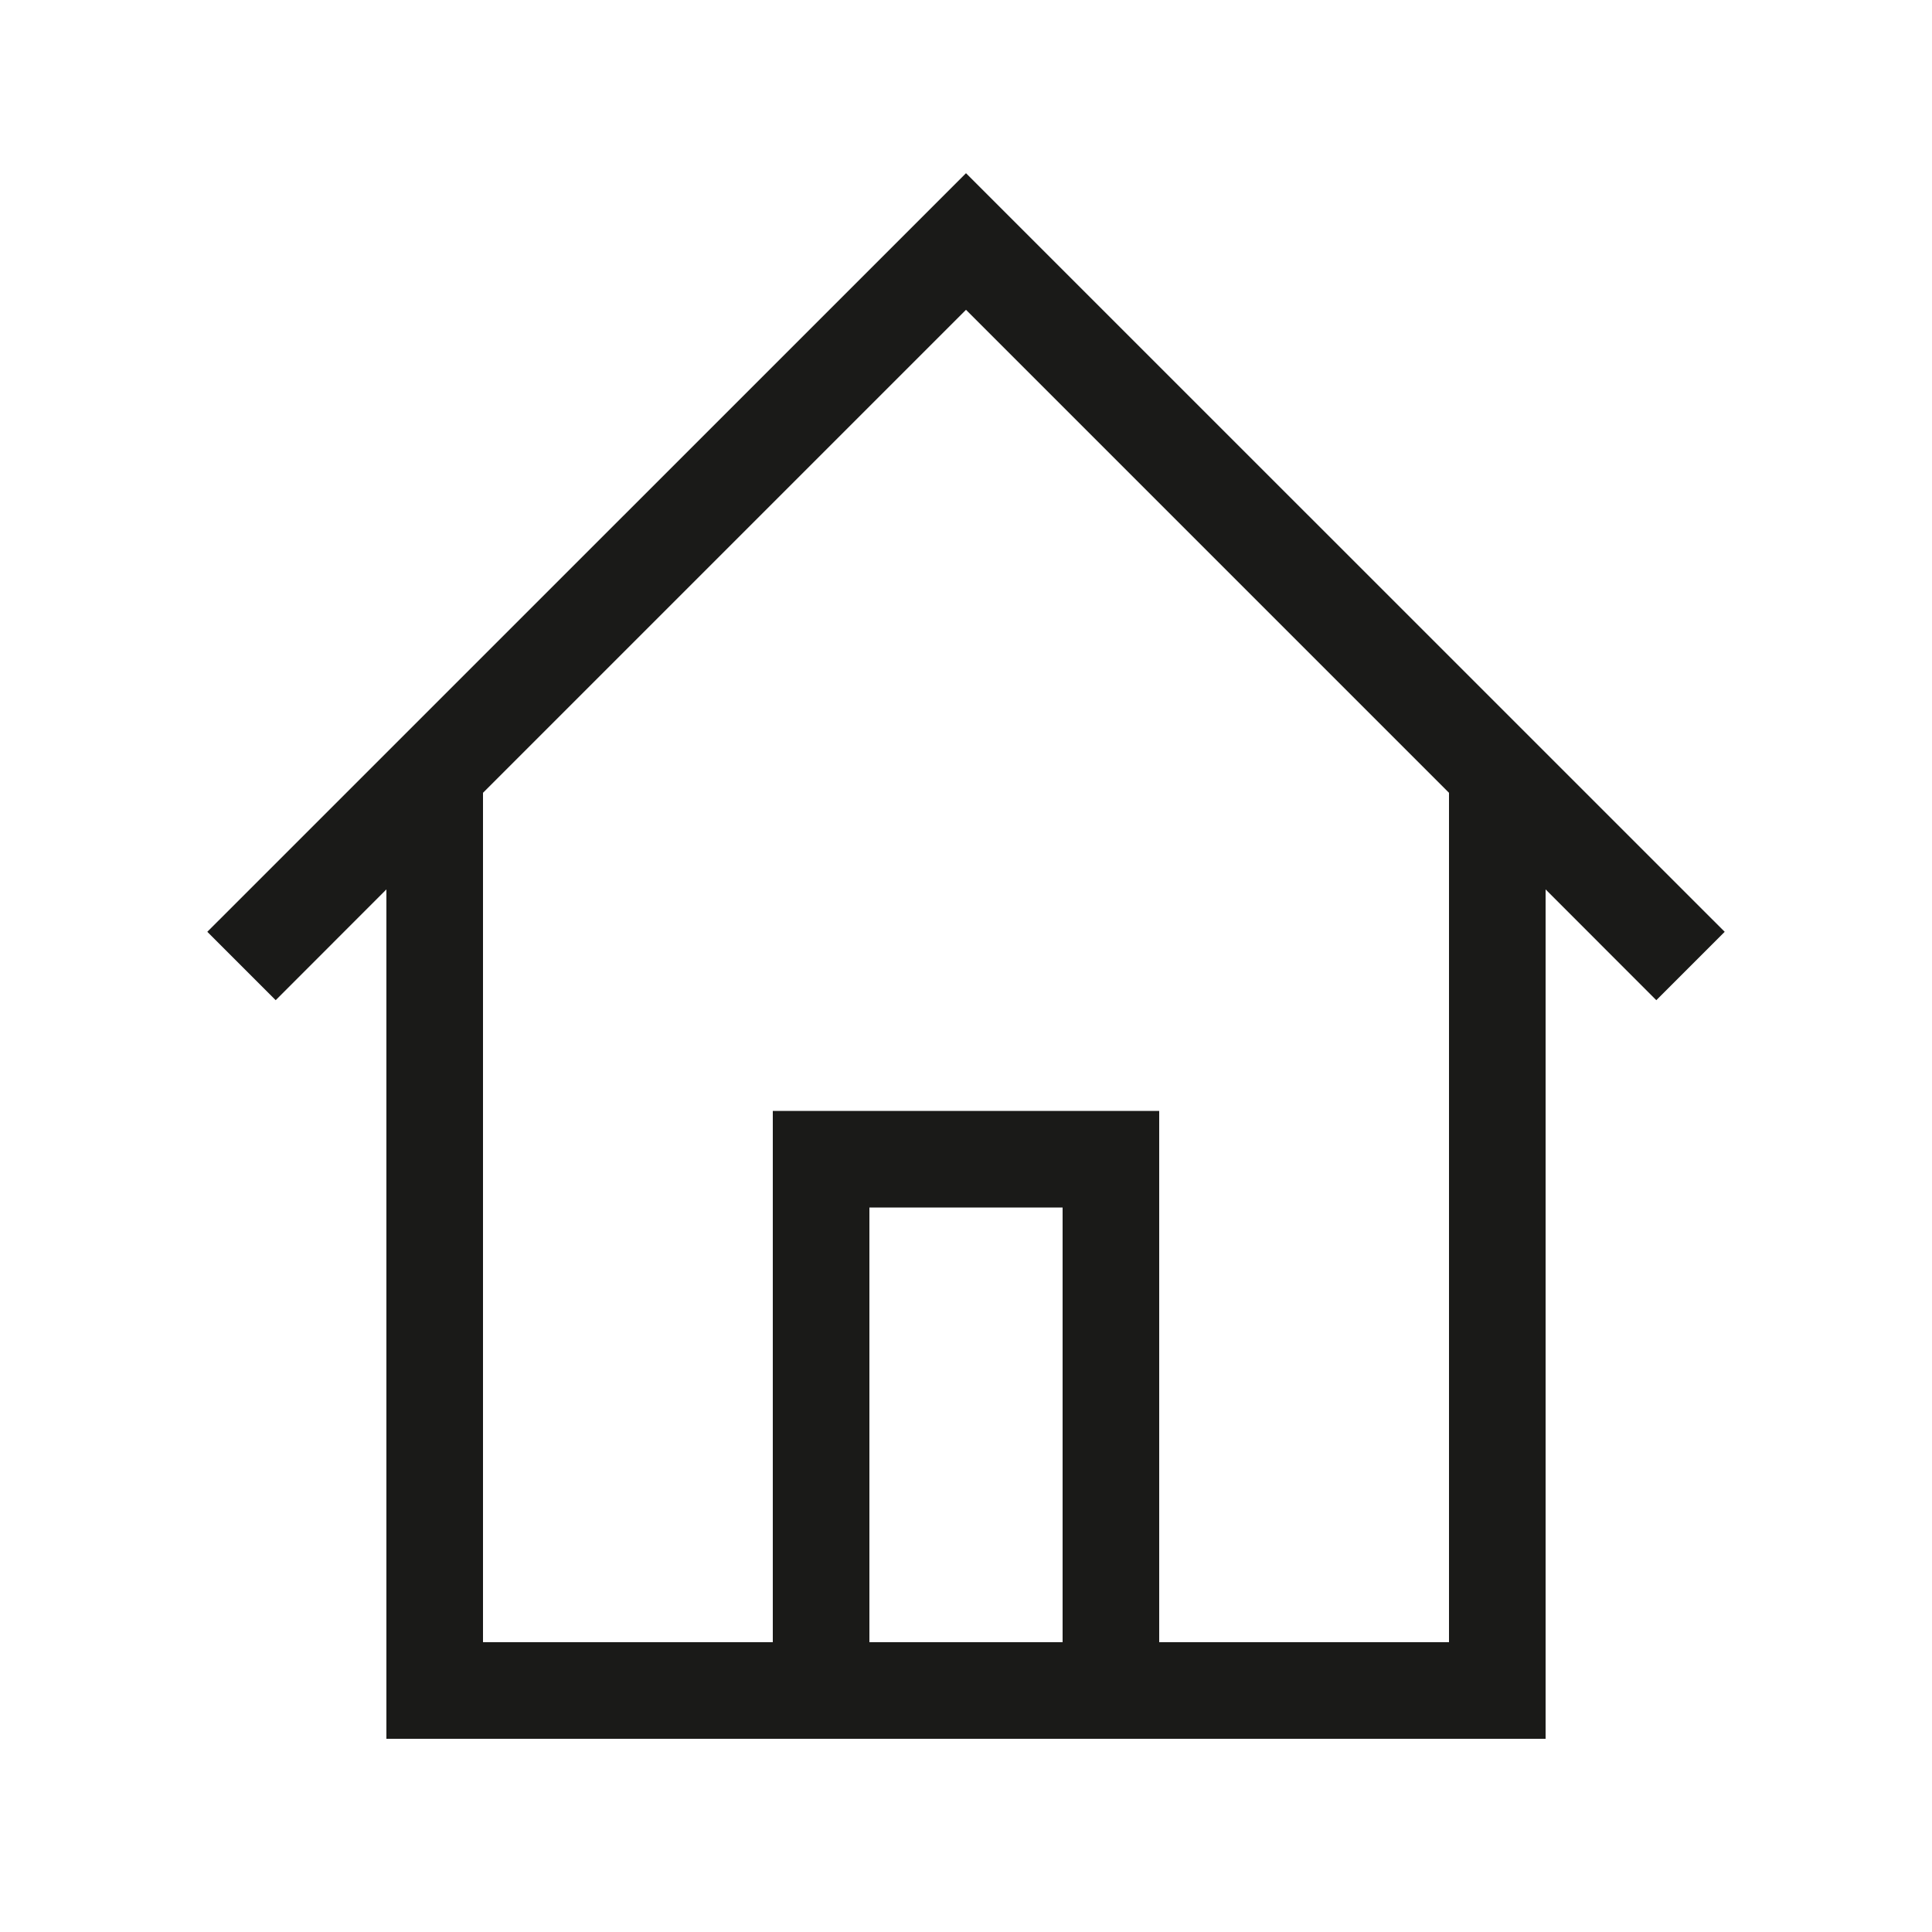 <svg id="Ebene_1" data-name="Ebene 1" xmlns="http://www.w3.org/2000/svg" viewBox="0 0 200 200"><defs><style>.cls-1{fill:#1a1a18;}</style></defs><path class="cls-1" d="M178.54,96.46,100,17.93,21.46,96.46l7.08,7.08L40,92.07V180H160V92.07l11.46,11.47ZM110,170H90V125h20Zm40,0H120V115H80v55H50V82.07l50-50,50,50Z"/></svg>